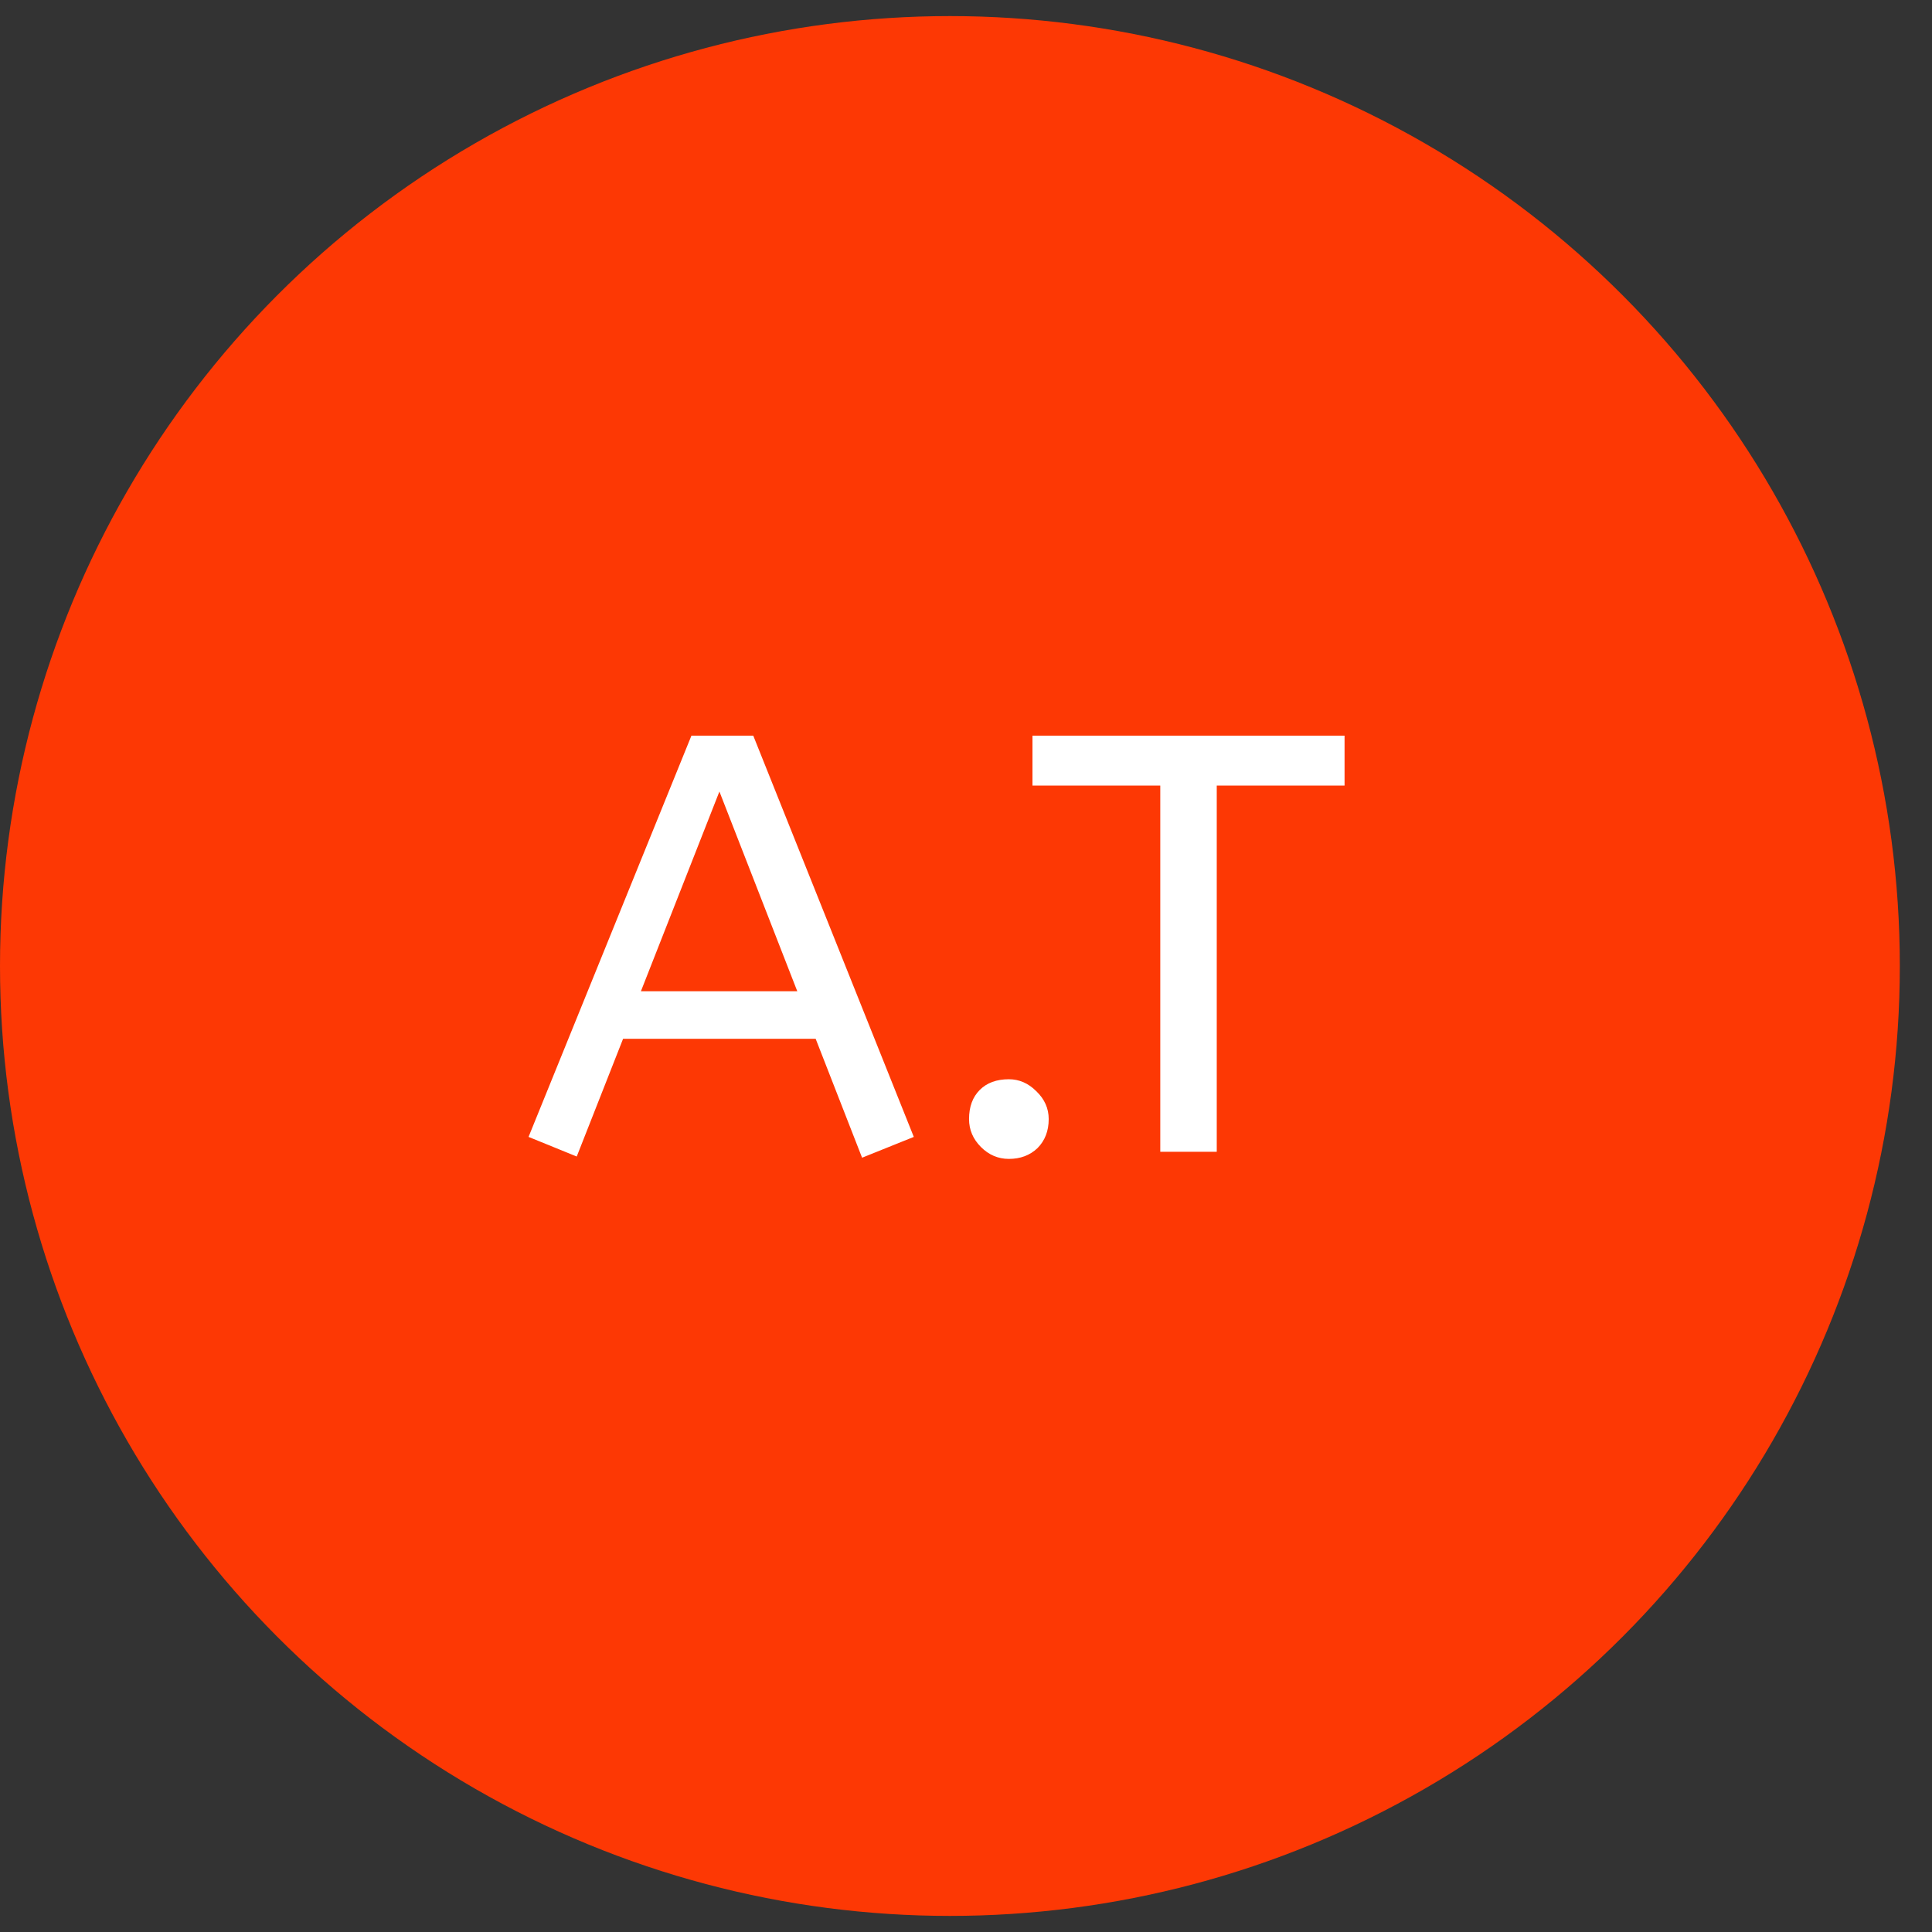 <svg width="52" height="52" viewBox="0 0 52 52" fill="none" xmlns="http://www.w3.org/2000/svg">
<rect x="0" y="0" width="52" height="52" fill="#333333" stroke="none"/>
<circle cx="25.567" cy="26" r="25.567" fill="#FD3804"/>
<path d="M23.203 31.16L21.954 27.96H16.77L15.523 31.128L14.226 30.6L18.61 19.8H20.274L24.595 30.6L23.203 31.16ZM17.25 26.68H21.459L19.363 21.304L17.25 26.68ZM27.154 31.192C26.866 31.192 26.615 31.085 26.402 30.872C26.189 30.659 26.082 30.408 26.082 30.12C26.082 29.789 26.178 29.528 26.37 29.336C26.562 29.144 26.823 29.048 27.154 29.048C27.431 29.048 27.677 29.155 27.89 29.368C28.114 29.581 28.226 29.832 28.226 30.12C28.226 30.44 28.125 30.701 27.922 30.904C27.719 31.096 27.463 31.192 27.154 31.192ZM31.229 31V21.144H27.789V19.8H36.189V21.144H32.749V31H31.229Z" fill="white"/>
</svg>
